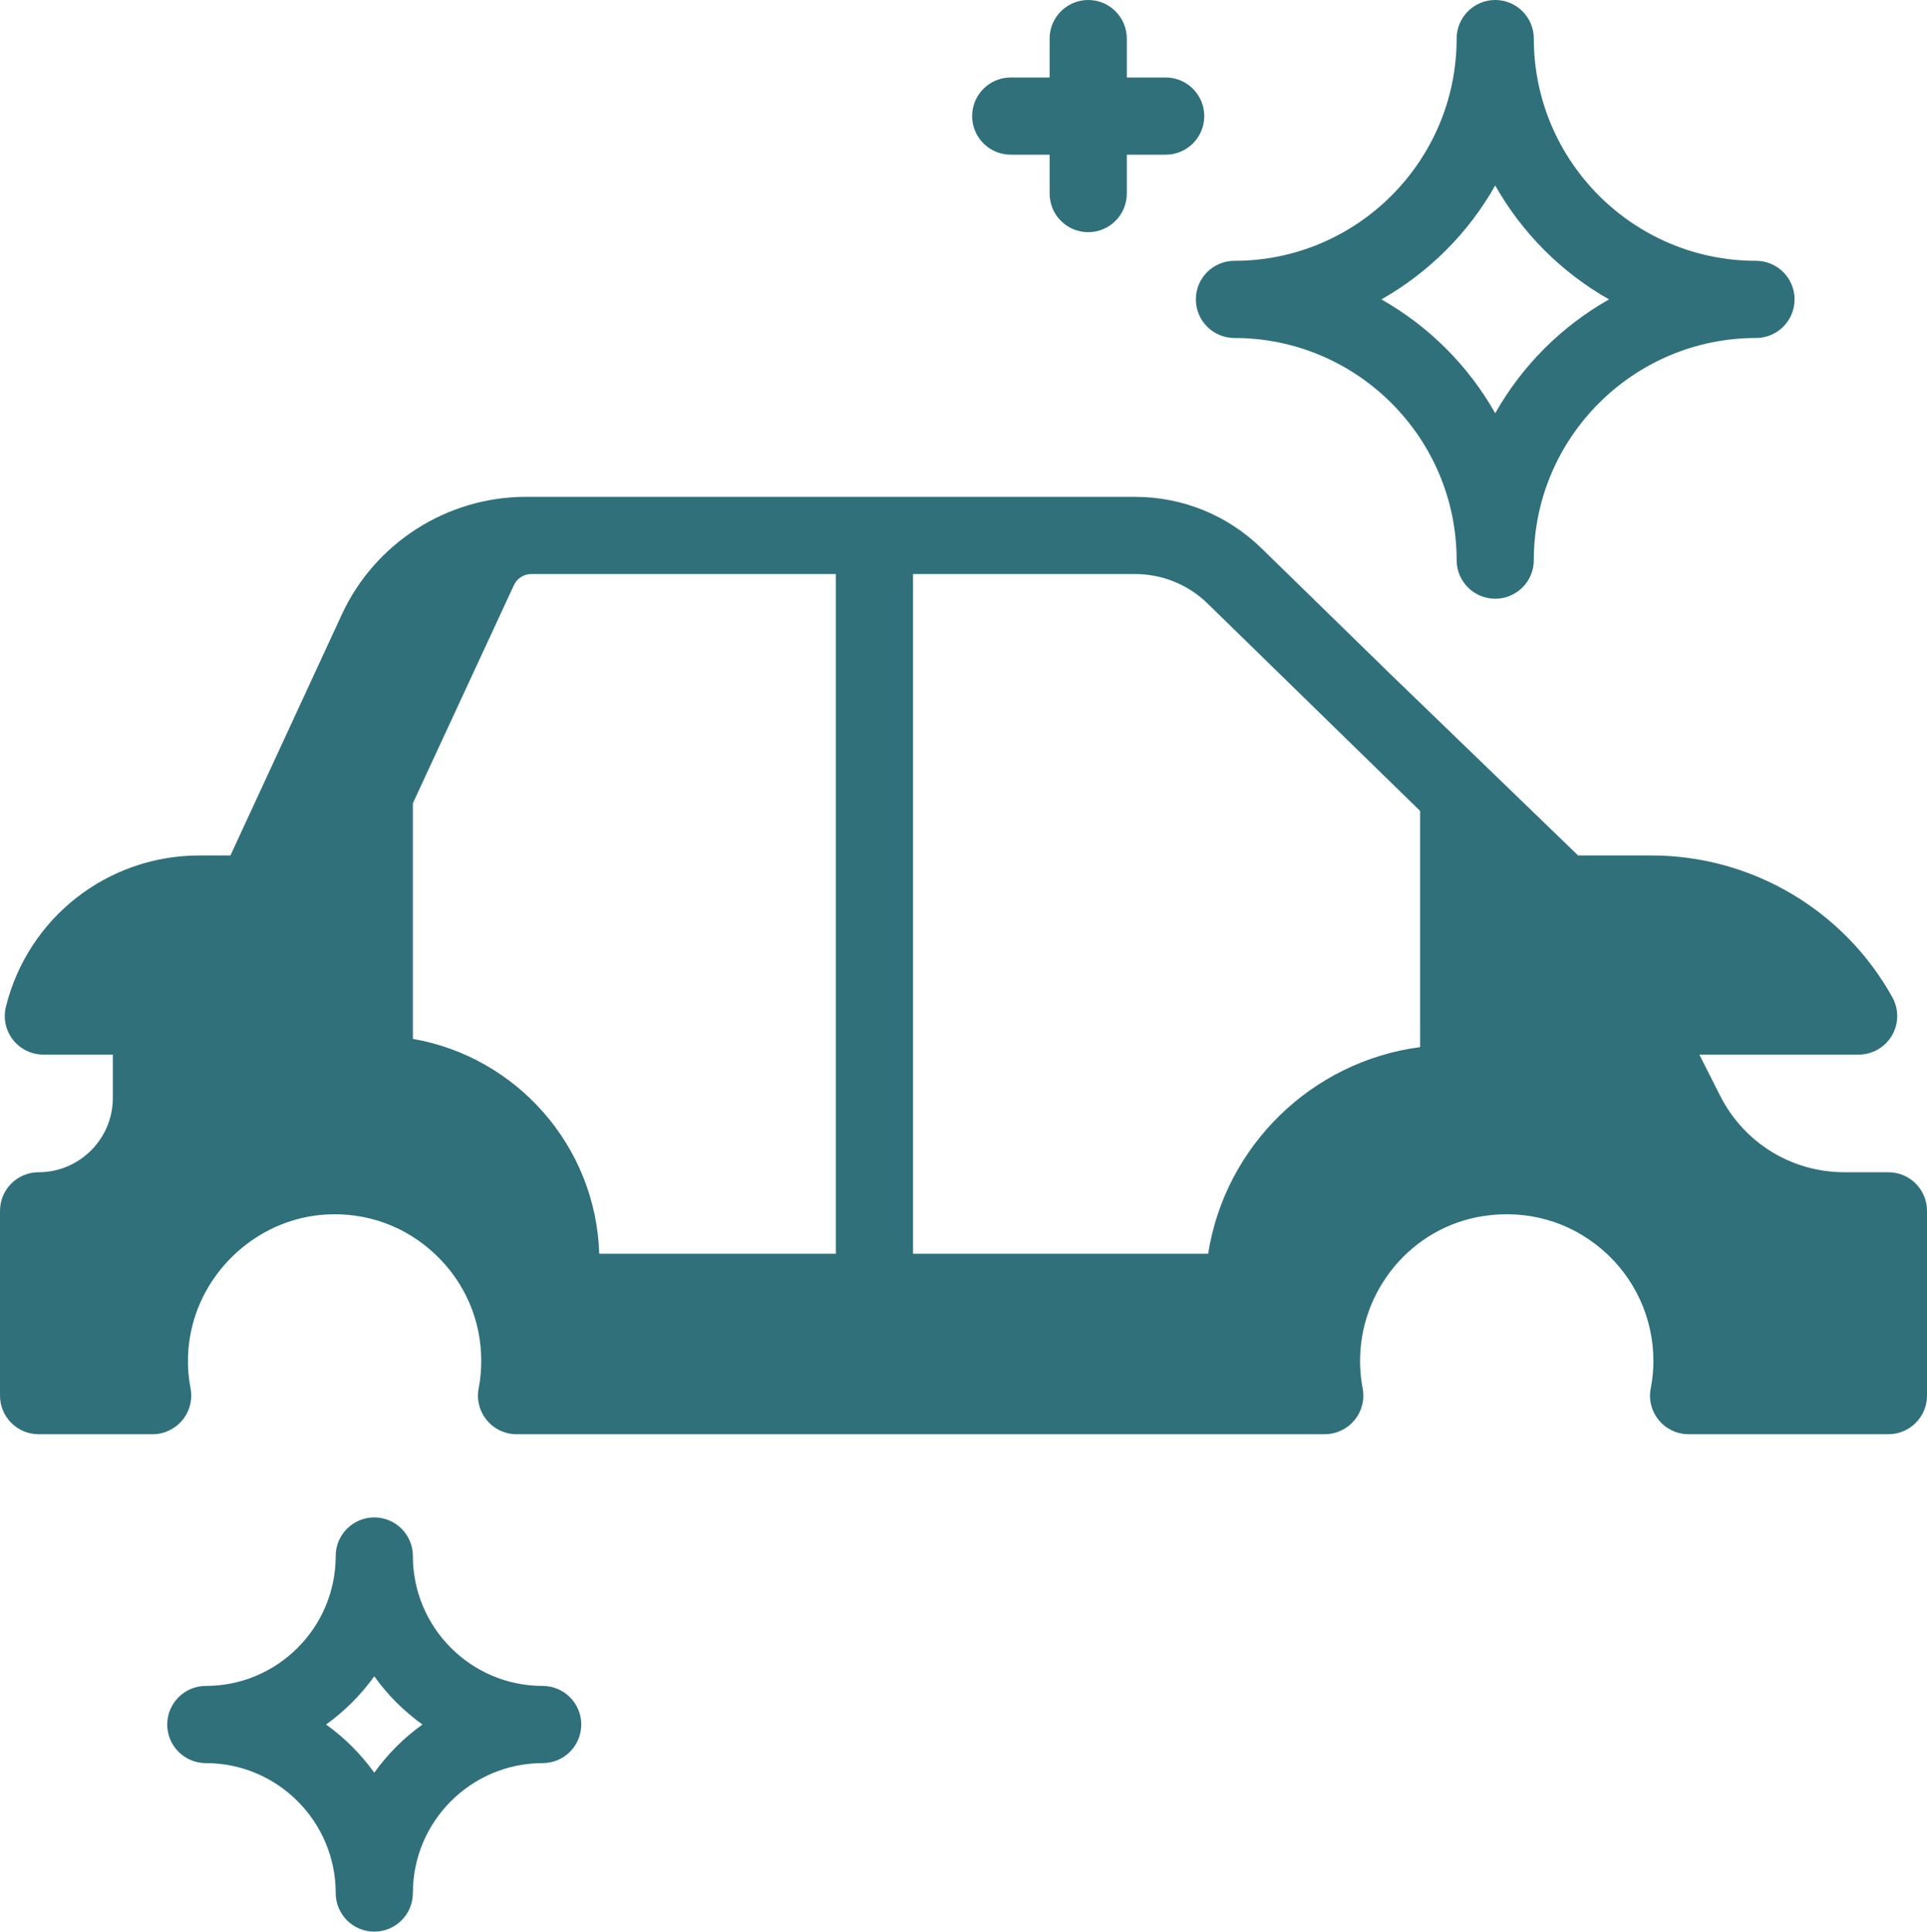 <?xml version="1.0" encoding="UTF-8"?> <svg xmlns="http://www.w3.org/2000/svg" id="Layer_2" data-name="Layer 2" viewBox="0 0 249.7 250.25"><defs><style> .cls-1 { fill: #2f707a; } </style></defs><g id="Layer_1-2" data-name="Layer 1"><g><path class="cls-1" d="M244.7,151.87h-5.68c-6.86,0-13.03-3.8-16.13-9.92l-2.69-5.32h20.64c1.77,0,3.41-.94,4.31-2.47.9-1.52.92-3.41.06-4.96-6.3-11.33-18.26-18.37-31.22-18.37h-9.5l-24.39-23.56-16.61-16.21c-4.42-4.32-10.25-6.69-16.43-6.69h-78.93c-10.21,0-19.57,5.99-23.84,15.25l-14.43,31.21h-4.01c-11.91,0-22.22,8.06-25.08,19.59-.37,1.5-.04,3.08.91,4.29s2.4,1.92,3.94,1.92h9v5.62c0,5.3-4.32,9.62-9.62,9.62-2.76,0-5,2.24-5,5v23.94c0,2.76,2.24,5,5,5h14.78c1.49,0,2.9-.67,3.85-1.82.95-1.14,1.34-2.66,1.06-4.12-.53-2.75-.44-5.52.26-8.22,2.06-7.95,9.16-13.83,17.27-14.3,5.31-.32,10.34,1.53,14.18,5.15,3.84,3.63,5.96,8.54,5.96,13.82,0,1.21-.11,2.4-.33,3.52-.29,1.47.09,2.99,1.04,4.14.95,1.16,2.36,1.83,3.86,1.83h104.73c1.49,0,2.9-.67,3.85-1.82.95-1.14,1.34-2.66,1.06-4.12-.19-1.01-.3-2.06-.33-3.12-.2-9.52,6.66-17.77,15.95-19.2,5.67-.87,11.15.68,15.43,4.35,4.21,3.61,6.63,8.87,6.63,14.42,0,1.18-.12,2.37-.34,3.51-.3,1.47.08,2.99,1.03,4.15.95,1.16,2.37,1.83,3.87,1.83h25.89c2.76,0,5-2.24,5-5v-23.94c0-2.76-2.24-5-5-5ZM108.31,162.43h-30.66c-.43-13.98-10.74-25.51-24.15-27.84v-30.53l13.09-28.25c.41-.88,1.29-1.44,2.26-1.44h39.46v88.06ZM184.02,135.66c-14.06,1.84-25.28,12.82-27.47,26.77h-38.24v-88.06h28.75c3.55,0,6.91,1.36,9.45,3.85l27.51,26.84v30.6Z"></path><path class="cls-1" d="M227.54,33.79c-15.88,0-28.79-12.92-28.79-28.79C198.75,2.24,196.51,0,193.75,0s-5,2.24-5,5c0,15.87-12.92,28.79-28.79,28.79-2.76,0-5,2.23-5,5s2.24,5,5,5c15.87,0,28.79,12.91,28.79,28.78,0,2.76,2.24,5,5,5s5-2.24,5-5c0-15.87,12.91-28.78,28.79-28.78,2.76,0,5-2.24,5-5s-2.24-5-5-5ZM193.75,53.54c-3.48-6.16-8.6-11.27-14.75-14.75,6.15-3.49,11.27-8.6,14.75-14.76,3.48,6.16,8.59,11.27,14.75,14.76-6.16,3.48-11.27,8.59-14.75,14.75Z"></path><path class="cls-1" d="M70.32,218.42c-9.28,0-16.82-7.55-16.82-16.83,0-2.76-2.24-5-5-5s-5,2.24-5,5c0,9.28-7.55,16.83-16.83,16.83-2.76,0-5,2.24-5,5s2.24,5,5,5c9.28,0,16.83,7.55,16.83,16.83,0,2.76,2.23,5,5,5s5-2.24,5-5c0-9.28,7.54-16.83,16.82-16.83,2.76,0,5-2.24,5-5s-2.24-5-5-5ZM48.5,229.66c-1.73-2.4-3.84-4.52-6.25-6.24,2.41-1.73,4.52-3.84,6.25-6.25,1.72,2.41,3.83,4.52,6.24,6.25-2.41,1.72-4.52,3.84-6.24,6.24Z"></path><path class="cls-1" d="M130.97,20.04h5.04v5.04c0,2.76,2.24,5,5,5s5-2.24,5-5v-5.04h5.04c2.76,0,5-2.24,5-5s-2.24-5-5-5h-5.04v-5.04c0-2.76-2.24-5-5-5s-5,2.24-5,5v5.04h-5.04c-2.76,0-5,2.24-5,5s2.24,5,5,5Z"></path></g></g></svg> 